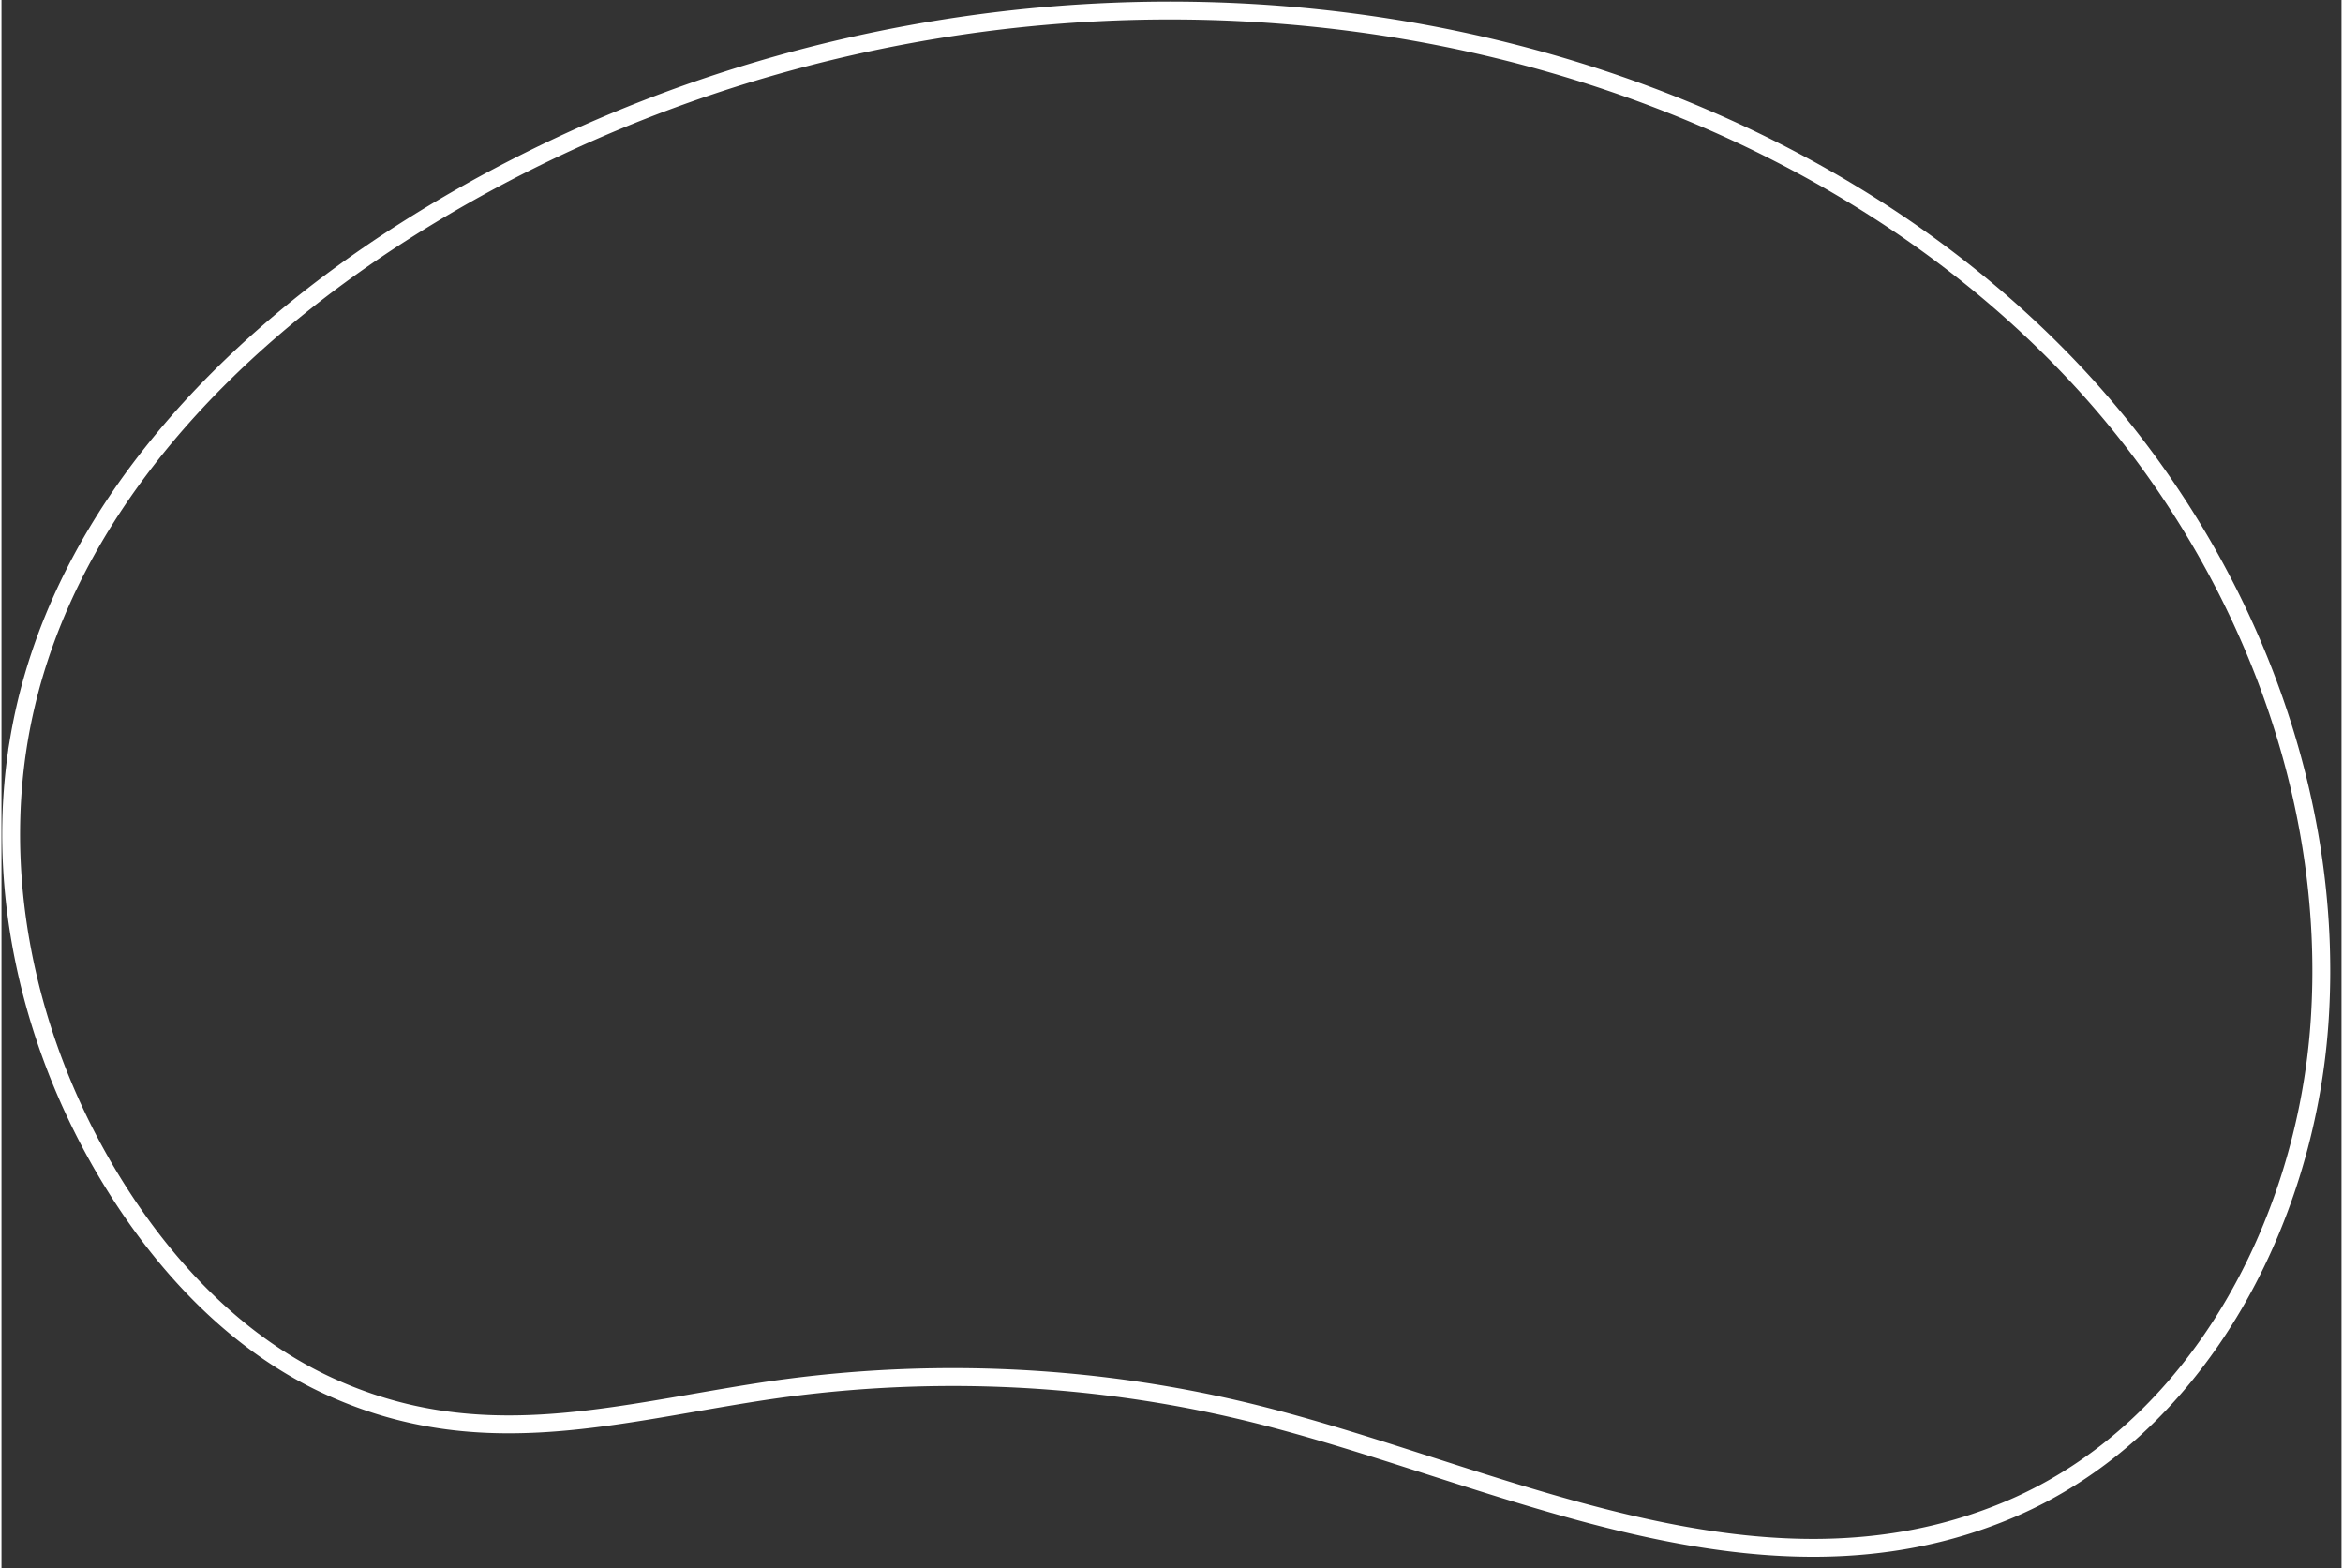 <svg xmlns="http://www.w3.org/2000/svg" width="393" height="263" viewBox="0 0 785 526"><rect x="0" y="0" width="785" height="526" fill="#333333" stroke="none"/><path stroke="#FFF" stroke-width="6" fill="none" d="M7.513 239.544c15.005-68.867 67.93-123.917 127.347-161.787 103.305-65.841 232.666-89.485 352.625-64.452 78.282 16.336 153.29 53.566 208.047 111.882 54.755 58.315 87.73 138.529 82.058 218.306-4.798 67.471-41.335 136.128-103.527 162.663-85.498 36.483-174.253-12.957-257.145-32.759-53.456-12.77-109.406-14.842-163.68-6.333-50.49 7.916-94.283 20.682-143.939-2.33-29.889-13.854-53.601-38.752-71.08-66.68-27.672-44.218-40.956-98.285-32.416-149.6a184.777 184.777 0 011.71-8.91z"/></svg>